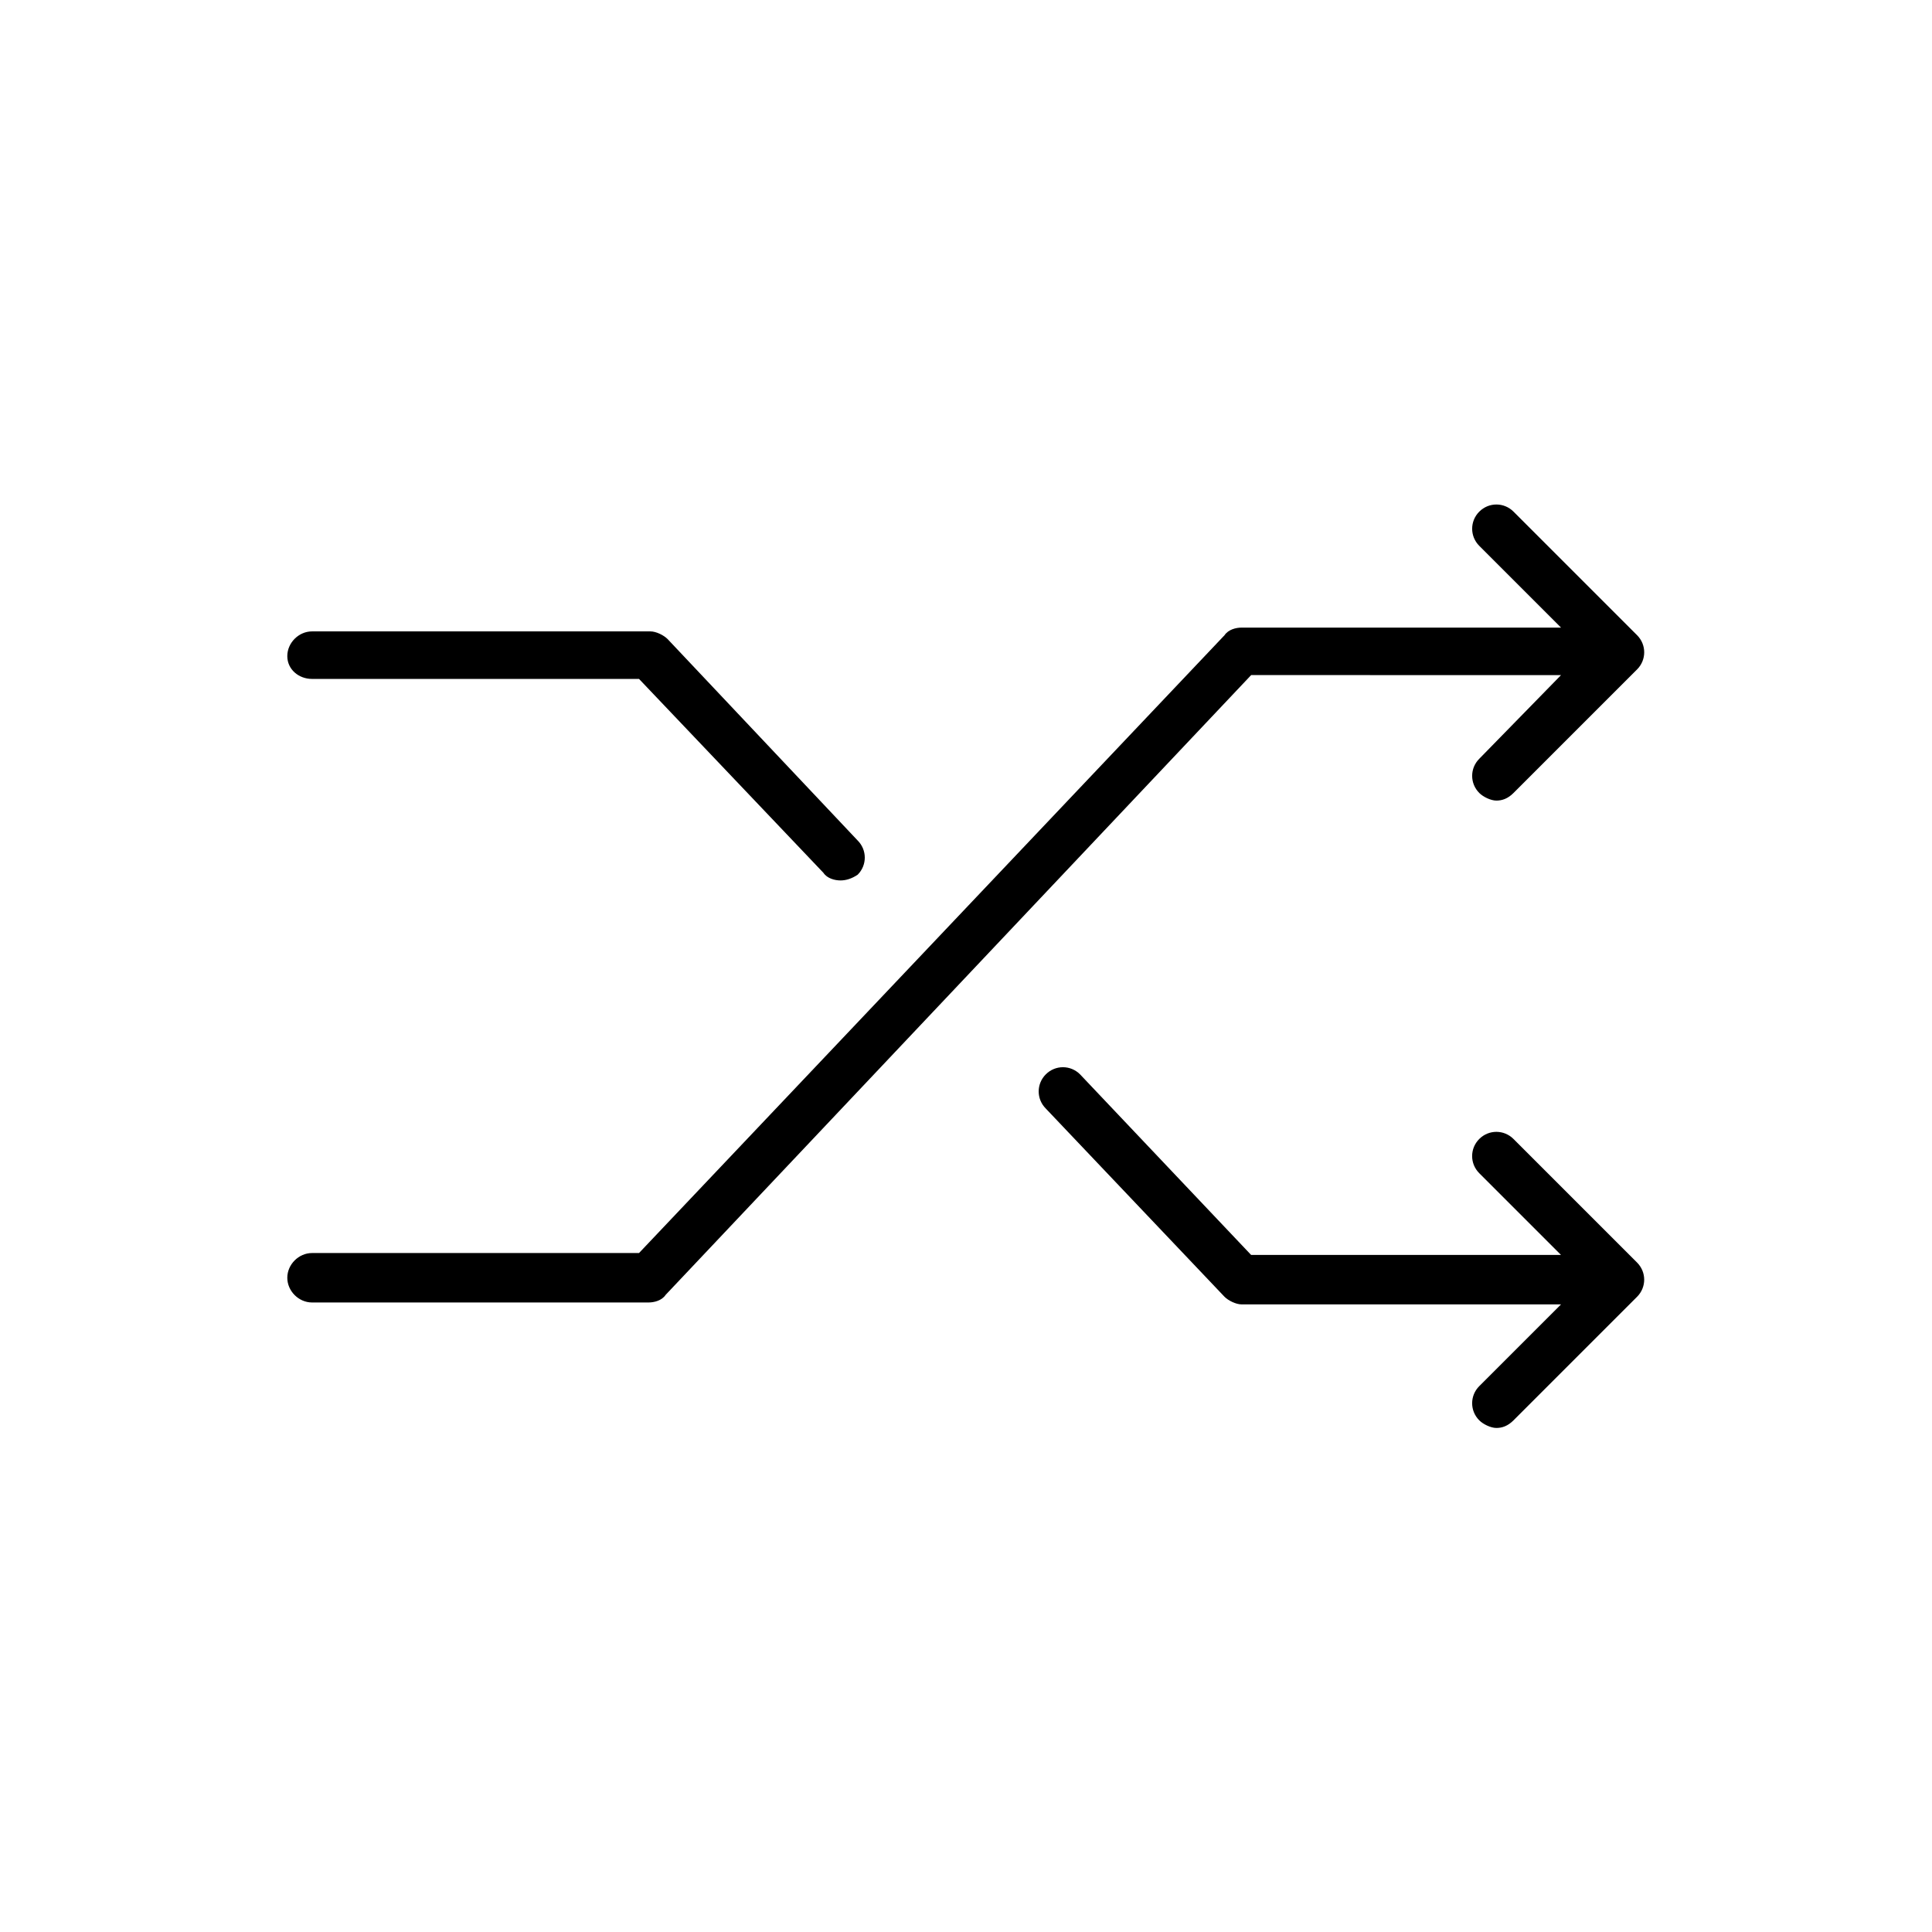 <?xml version="1.0" encoding="UTF-8"?>
<!-- Uploaded to: ICON Repo, www.svgrepo.com, Generator: ICON Repo Mixer Tools -->
<svg fill="#000000" width="800px" height="800px" version="1.1" viewBox="144 144 512 512" xmlns="http://www.w3.org/2000/svg">
 <g>
  <path d="m557.69 322.91-21.664 22.168c-2.519 2.519-2.519 6.551 0 9.07 1.008 1.008 3.023 2.016 4.535 2.016s3.023-0.504 4.535-2.016l32.746-32.746c2.519-2.519 2.519-6.551 0-9.07l-32.746-32.746c-2.519-2.519-6.551-2.519-9.07 0-2.519 2.519-2.519 6.551 0 9.07l21.664 21.664h-84.641c-1.512 0-3.527 0.504-4.535 2.016l-155.17 163.73h-86.656c-3.527 0-6.551 3.023-6.551 6.551s3.023 6.551 6.551 6.551h89.176c1.512 0 3.527-0.504 4.535-2.016l155.17-164.25z"/>
  <path d="m226.69 323.92h86.656l48.871 51.387c1.008 1.512 3.023 2.016 4.535 2.016s3.023-0.504 4.535-1.512c2.519-2.519 2.519-6.551 0-9.07l-50.383-53.398c-1.008-1.008-3.023-2.016-4.535-2.016h-89.68c-3.527 0-6.551 3.023-6.551 6.551 0 3.523 3.023 6.043 6.551 6.043z"/>
  <path d="m545.09 445.84c-2.519-2.519-6.551-2.519-9.07 0-2.519 2.519-2.519 6.551 0 9.07l21.664 21.664h-82.121l-45.34-47.863c-2.519-2.519-6.551-2.519-9.07 0-2.519 2.519-2.519 6.551 0 9.07l47.359 49.879c1.008 1.008 3.023 2.016 4.535 2.016h84.641l-21.664 21.66c-2.519 2.519-2.519 6.551 0 9.07 1.008 1.008 3.023 2.016 4.535 2.016s3.023-0.504 4.535-2.016l32.746-32.746c2.519-2.519 2.519-6.551 0-9.07z"/>
 </g>
</svg>